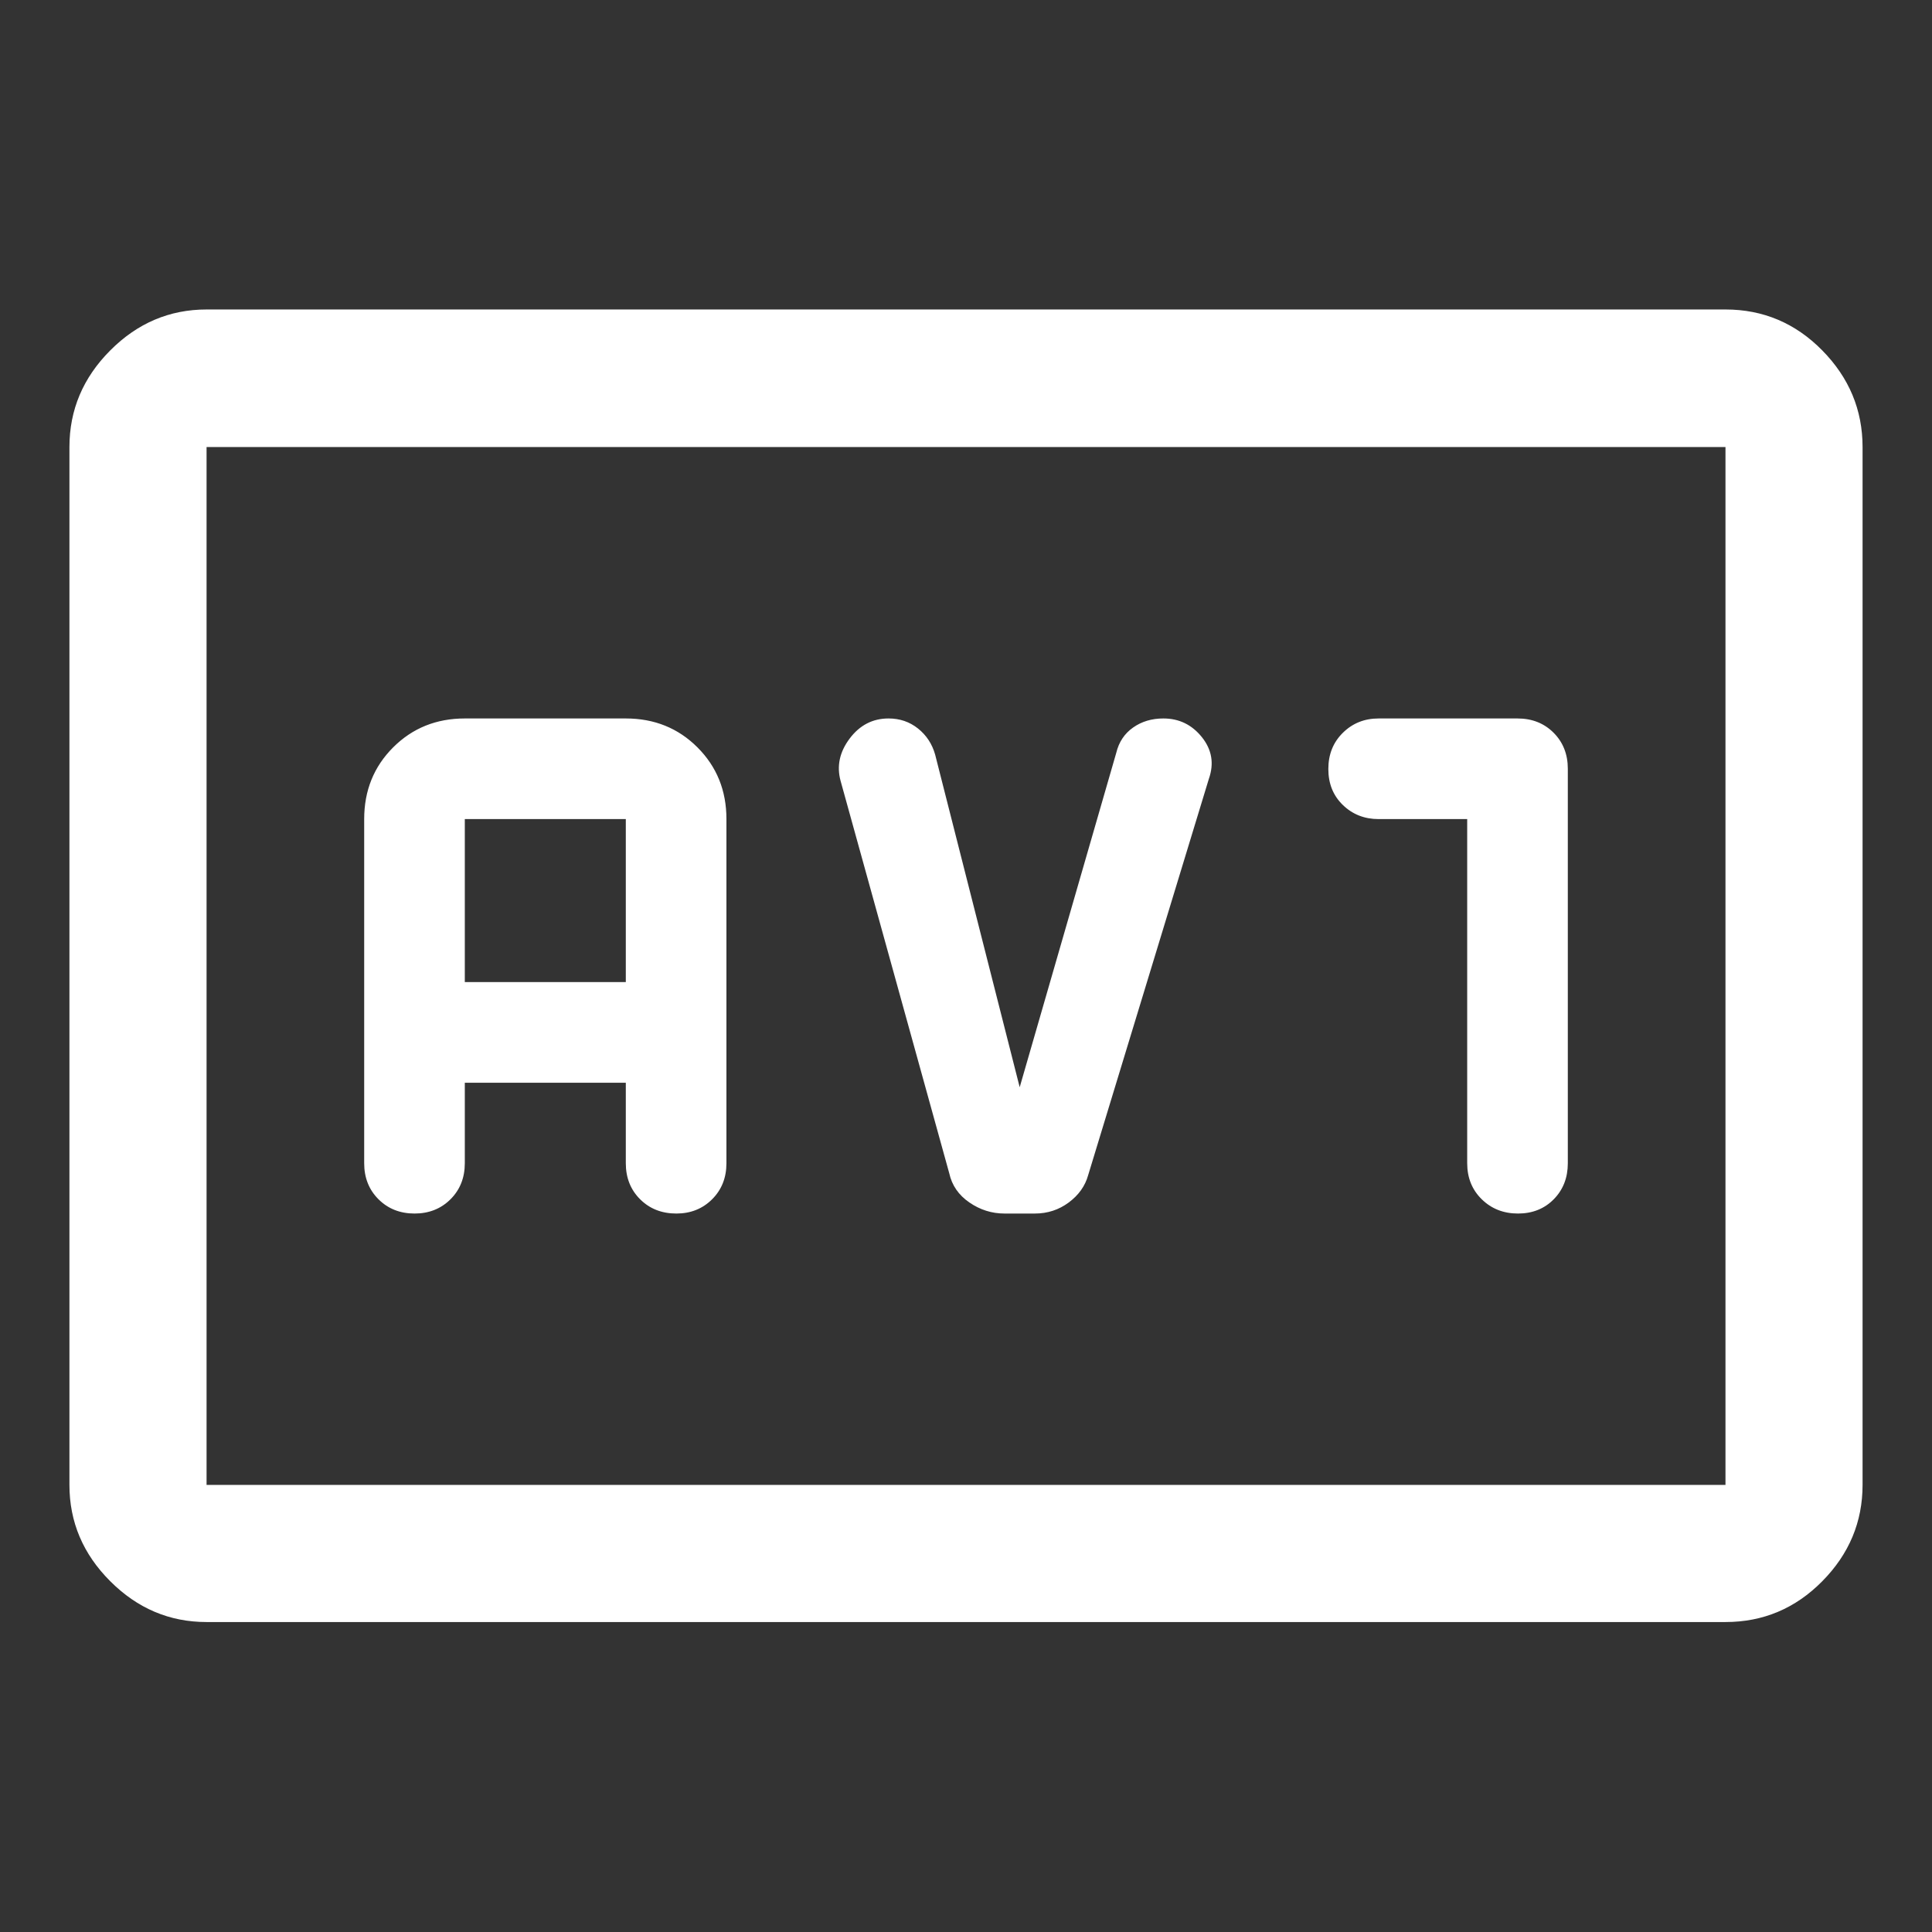 <svg width="48" height="48" viewBox="0 0 48 48" fill="none" xmlns="http://www.w3.org/2000/svg">
<rect x="0" y="0" width="48" height="48" fill="#333333" stroke="none"/>
<path d="M5.132 40.299C4.212 40.299 3.414 39.961 2.739 39.285C2.063 38.61 1.725 37.812 1.725 36.892V11.107C1.725 10.184 2.063 9.384 2.739 8.706C3.414 8.028 4.212 7.689 5.132 7.689H42.869C43.805 7.689 44.607 8.028 45.274 8.706C45.941 9.384 46.275 10.184 46.275 11.107V36.892C46.275 37.812 45.941 38.61 45.274 39.285C44.607 39.961 43.805 40.299 42.869 40.299H5.132ZM5.132 36.892H42.869V11.107H5.132V36.892ZM11.548 26.9H15.548V28.9C15.548 29.261 15.667 29.56 15.904 29.796C16.141 30.032 16.441 30.15 16.804 30.15C17.159 30.15 17.455 30.032 17.692 29.796C17.929 29.56 18.048 29.261 18.048 28.9V20.35C18.048 19.642 17.808 19.048 17.329 18.569C16.85 18.09 16.256 17.85 15.548 17.85H11.548C10.84 17.85 10.246 18.09 9.767 18.569C9.288 19.048 9.048 19.642 9.048 20.35V28.9C9.048 29.261 9.167 29.56 9.404 29.796C9.641 30.032 9.94 30.15 10.3 30.15C10.657 30.15 10.955 30.032 11.192 29.796C11.429 29.56 11.548 29.261 11.548 28.9V26.9ZM11.548 24.4V20.35H15.548V24.4H11.548ZM25.334 27.012L23.234 18.75C23.159 18.483 23.017 18.267 22.808 18.1C22.599 17.933 22.355 17.85 22.076 17.85C21.681 17.85 21.359 18.017 21.109 18.35C20.859 18.683 20.784 19.033 20.884 19.4L23.584 29.15C23.65 29.45 23.817 29.692 24.084 29.875C24.35 30.058 24.641 30.15 24.956 30.15H25.712C26.026 30.15 26.307 30.058 26.553 29.875C26.799 29.692 26.959 29.467 27.034 29.2L30.034 19.35C30.167 18.972 30.11 18.627 29.862 18.316C29.613 18.005 29.294 17.85 28.903 17.85C28.615 17.85 28.365 17.925 28.152 18.075C27.938 18.225 27.799 18.434 27.734 18.701L25.334 27.012ZM36.452 20.35V28.9C36.452 29.261 36.573 29.56 36.814 29.796C37.055 30.032 37.355 30.15 37.714 30.15C38.073 30.15 38.369 30.032 38.602 29.796C38.835 29.56 38.952 29.261 38.952 28.9V19.1C38.952 18.739 38.834 18.44 38.598 18.204C38.362 17.968 38.063 17.85 37.702 17.85H34.252C33.899 17.85 33.603 17.969 33.363 18.206C33.122 18.443 33.002 18.743 33.002 19.106C33.002 19.469 33.122 19.767 33.363 20C33.603 20.233 33.899 20.35 34.252 20.35H36.452Z" fill="white"/>
</svg>
